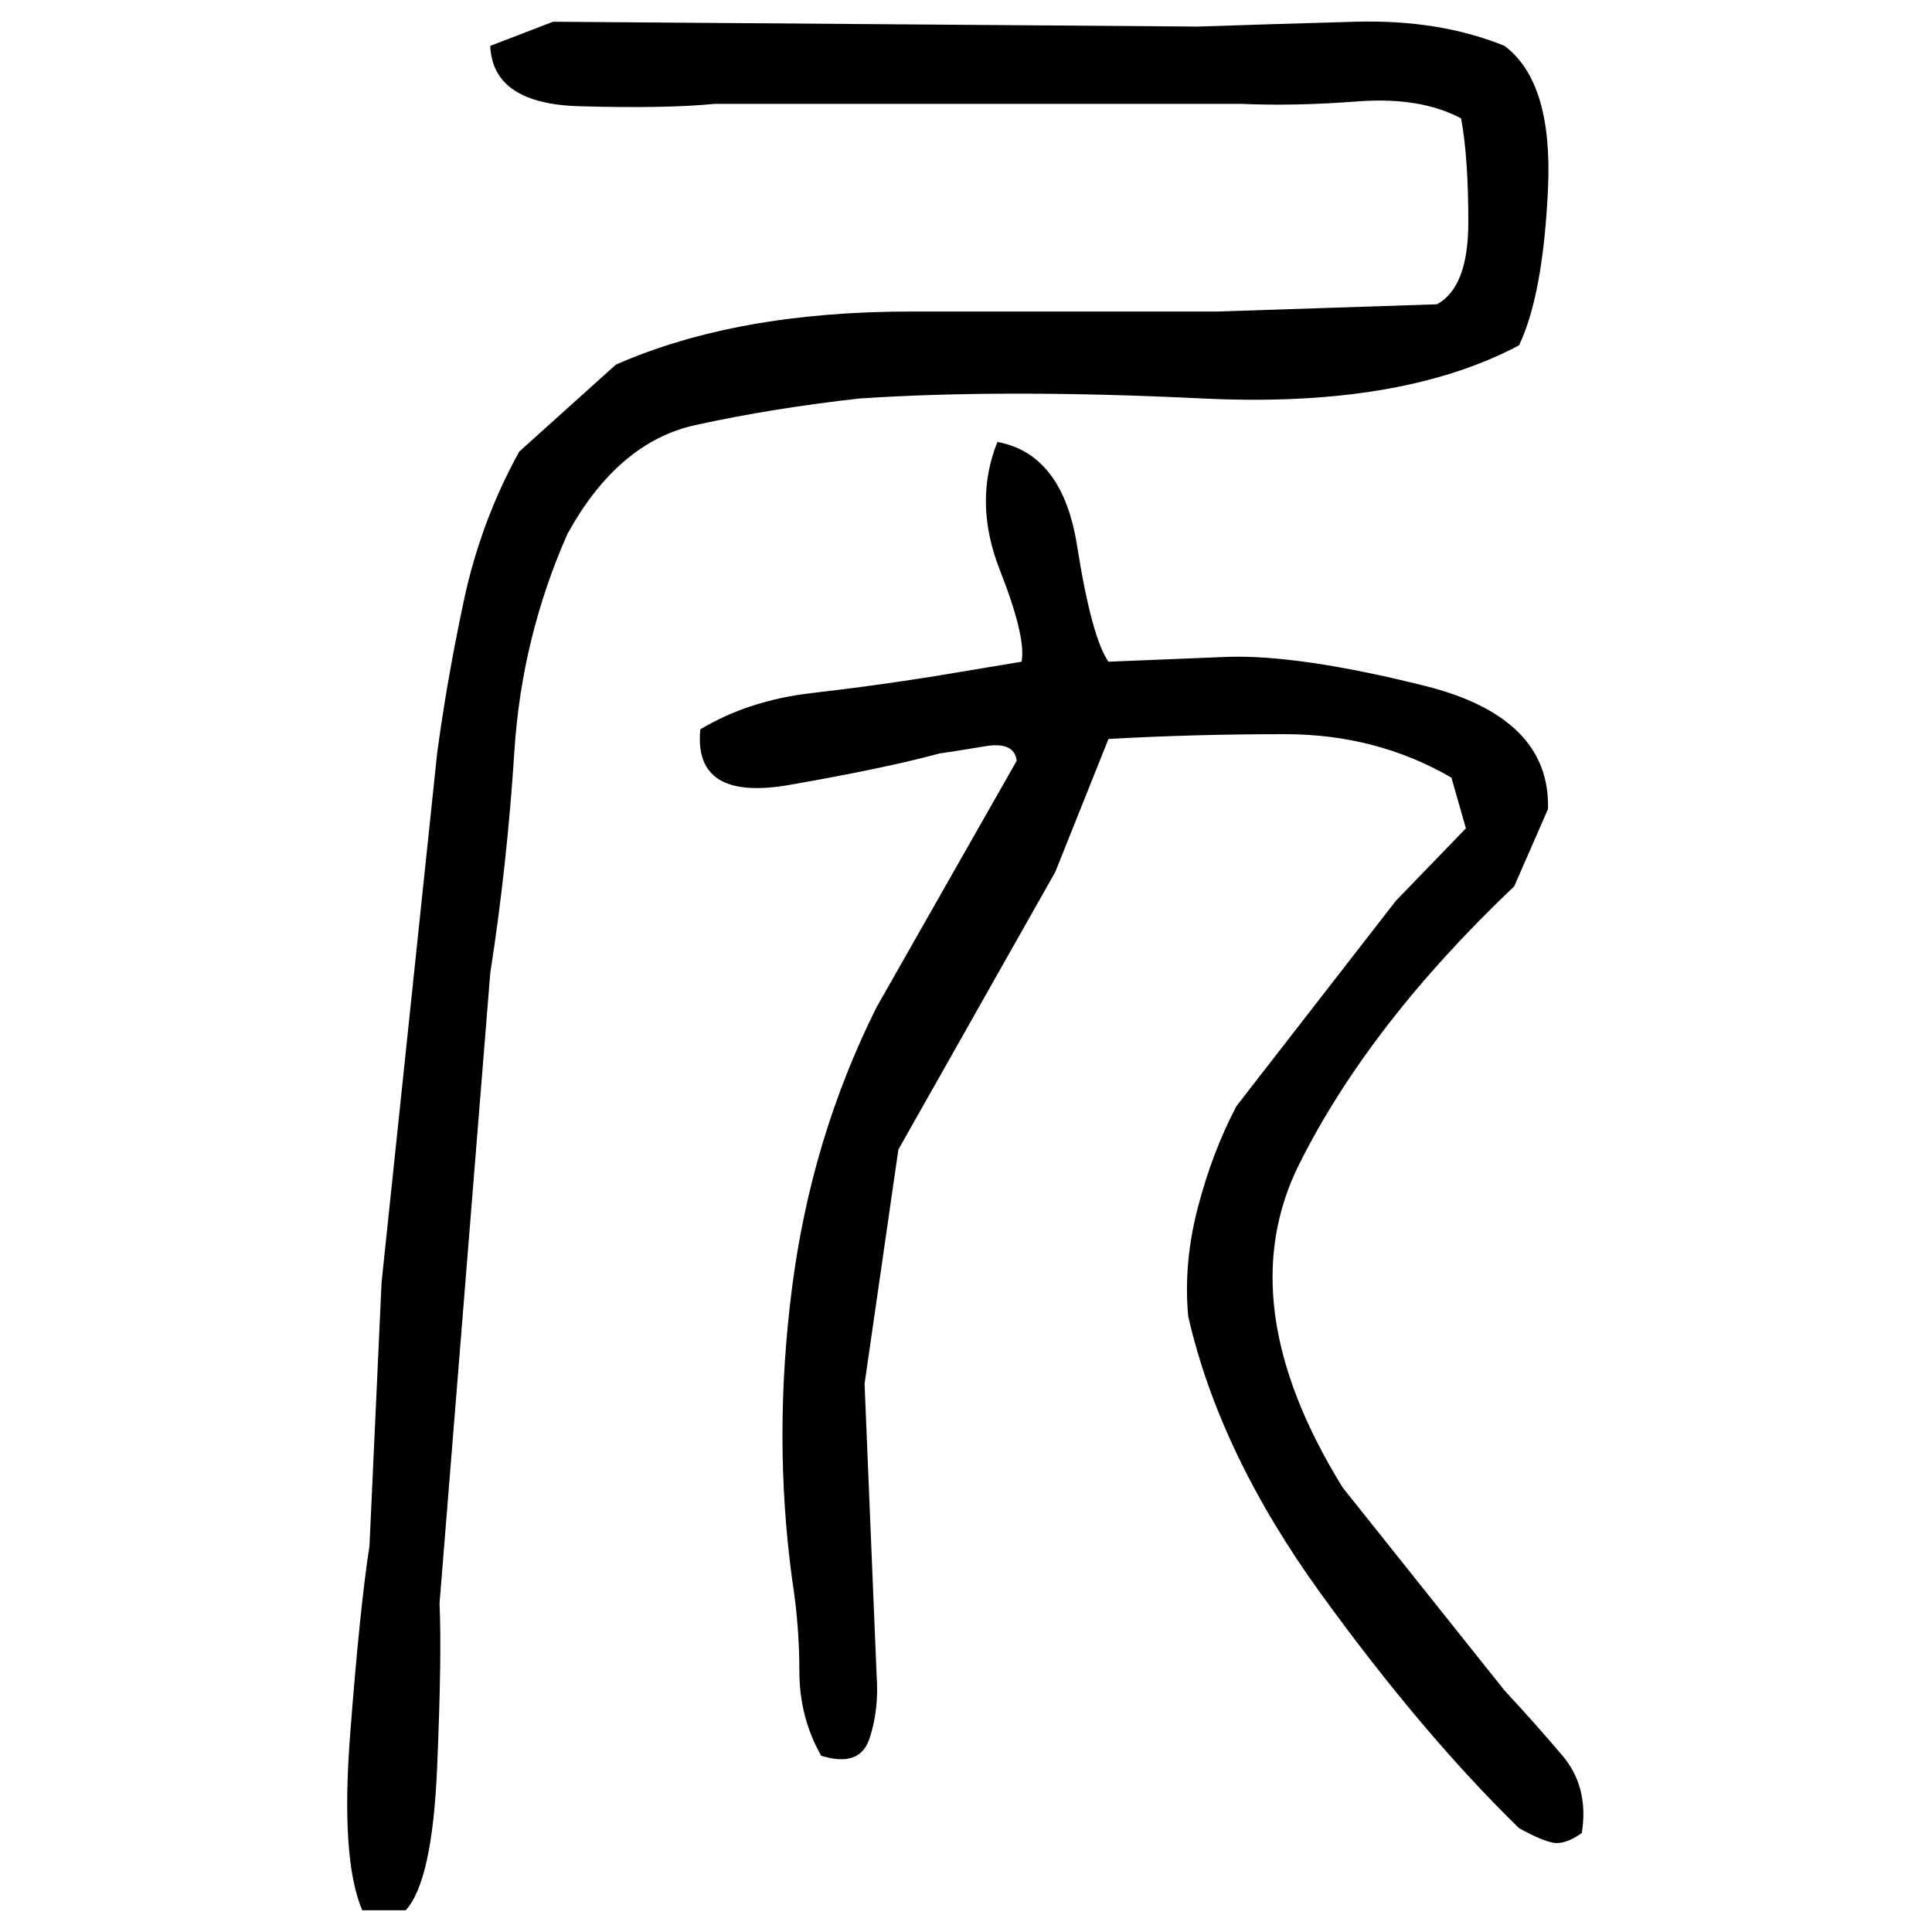 ﻿<?xml version="1.0" encoding="UTF-8" standalone="yes"?>
<svg xmlns="http://www.w3.org/2000/svg" height="100%" version="1.1" width="100%" viewBox="0 0 80 80">
  <g transform="scale(1)">
    <path fill="#000000" d="M22.9 0.9L49.6 1.1Q52.6 1 56.1 0.9T62.3 1.9Q64.3 3.4 64.1 7.8T62.9 14.3Q58 16.9 49.8 16.5T35.6 16.5Q32.0 16.9 28.8 17.6T23.5 22.1Q21.6 26.4 21.3 31.1T20.3 40.3L18.2 66.4Q18.3 68.5 18.1 73.2T16.8 79.1H15Q14.1 77 14.5 71.8T15.3 64L15.8 53.1L18.1 31.2Q18.5 28.2 19.2 24.9T21.5 18.7L25.5 15.1Q30.5 12.9 37.7 12.9T50.4 12.9L59.5 12.6Q60.8 11.9 60.8 9.2T60.5 4.9Q58.8 4 56.2 4.2T51.4 4.3H29.6Q27.6 4.5 24.0 4.4T20.3 1.9L22.9 0.9ZM41.3 18.3Q44 18.8 44.6 22.6T45.9 27.4L50.8 27.2Q53.8 27.1 59 28.4T64.1 33.5L62.7 36.7Q56.7 42.4 53.8 48.2T55.6 61.6L62.3 70Q63.6 71.4 64.7 72.7T65.5 75.9Q64.8 76.4 64.3 76.3T62.9 75.7Q58.9 71.8 54.7 66.0T49.2 54.5Q49.0 52.3 49.6 50T51.2 45.8L57.8 37.3L60.7 34.3L60.1 32.2Q57.0 30.4 53.2 30.4T45.9 30.6L43.7 36.1L37.2 47.6L35.8 57.3L36.3 69.4Q36.4 70.8 36 72T34 72.7Q33.1 71.1 33.1 69.2T32.8 65.4Q32.0 59.5 32.8 53.3T36.3 41.7L42.1 31.5Q42 30.7 40.8 30.9T38.9 31.2Q36.7 31.8 32.7 32.5T29.0 30.2Q31 29 33.6 28.7T38.7 28L42.3 27.4Q42.5 26.4 41.4 23.6T41.3 18.3Z" />
  </g>
</svg>

